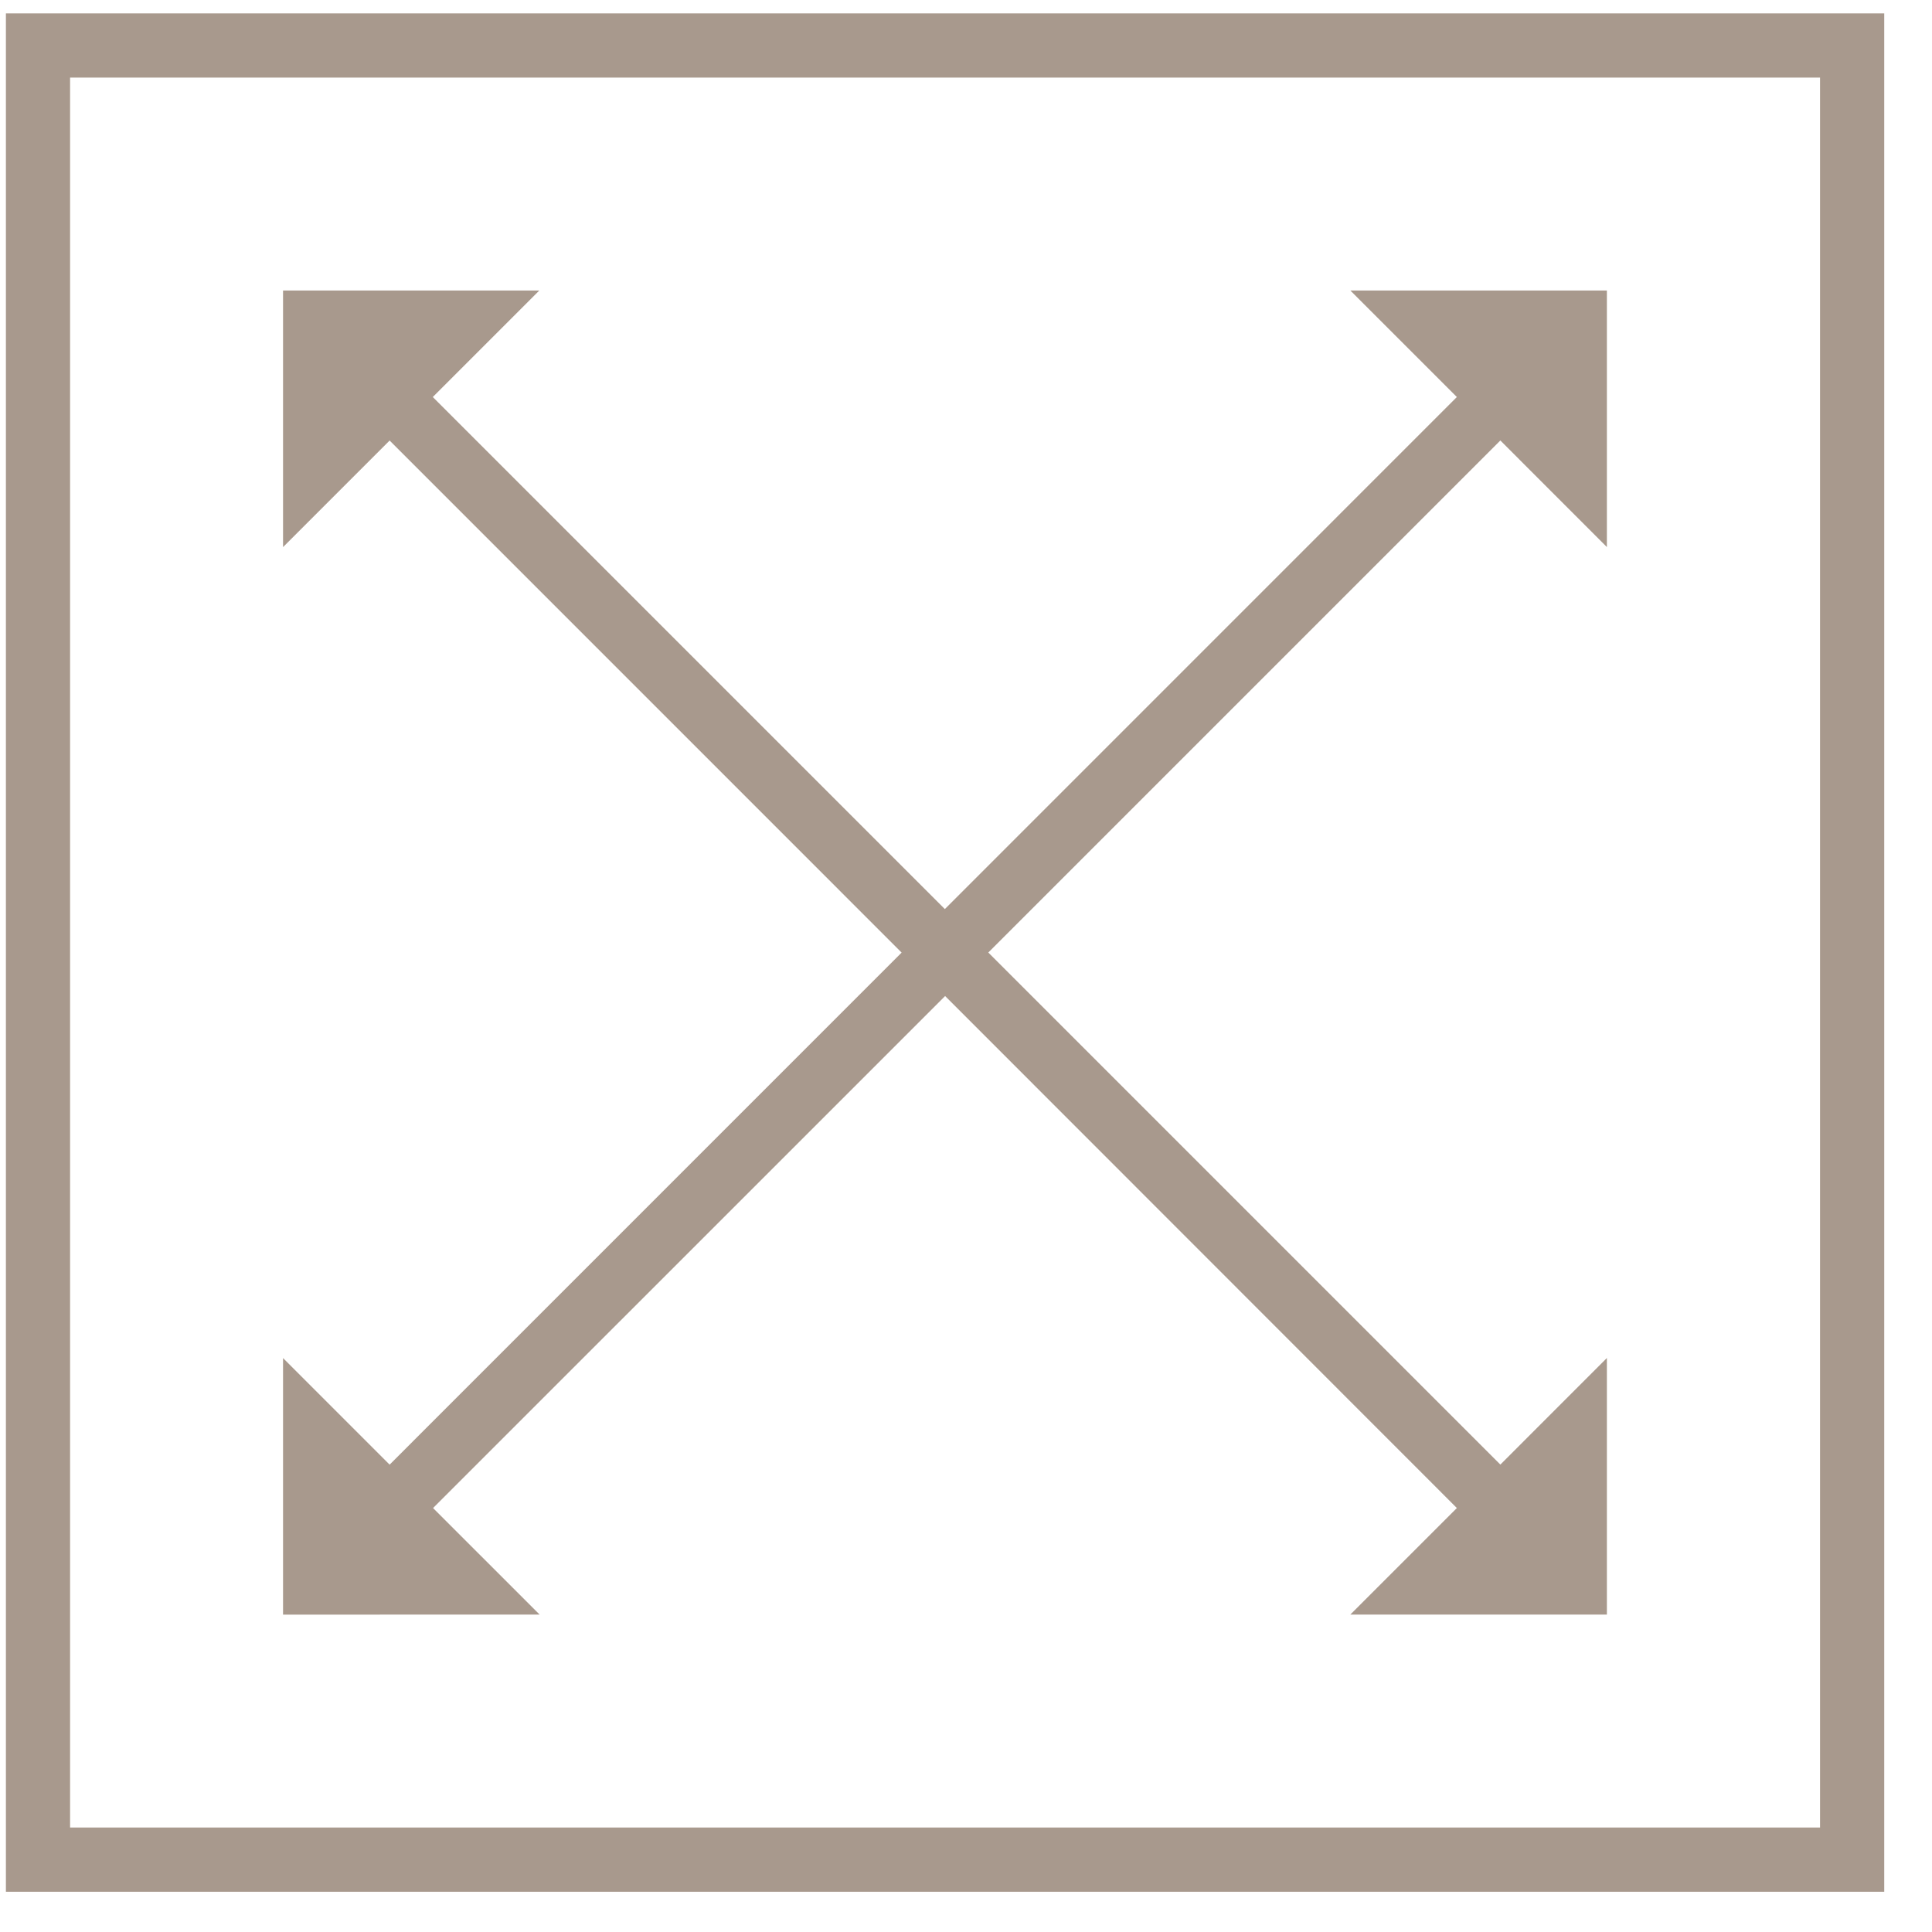 <svg width="36" height="36" viewBox="0 0 36 36" fill="none" xmlns="http://www.w3.org/2000/svg">
<g clip-path="url(#clip0_52_72)">
<path d="M0.356 0.496V35.004H34.864V0.496H0.356ZM34.164 34.303H1.056V1.196H34.164V34.303Z" fill="#A8998D" stroke="#A8998D" stroke-width="0.5"/>
<path d="M6.828 29.835H9.451L7.716 28.1L17.611 18.206L27.5 28.1L25.765 29.835H29.692V25.908L27.957 27.644L18.062 17.749L27.957 7.854L29.692 9.59V5.663H25.765L27.5 7.398L17.606 17.293L7.711 7.398L9.446 5.663H5.524V9.591L7.26 7.855L17.154 17.75L7.26 27.645L5.524 25.909V29.836H6.828V29.835Z" fill="#A8998D" stroke="#A8998D" stroke-width="0.5"/>
</g>
<defs>
<clipPath id="clip0_52_72">
<rect width="35" height="35" fill="white" transform="translate(0.11 0.25)"/>
</clipPath>
</defs>
</svg>
